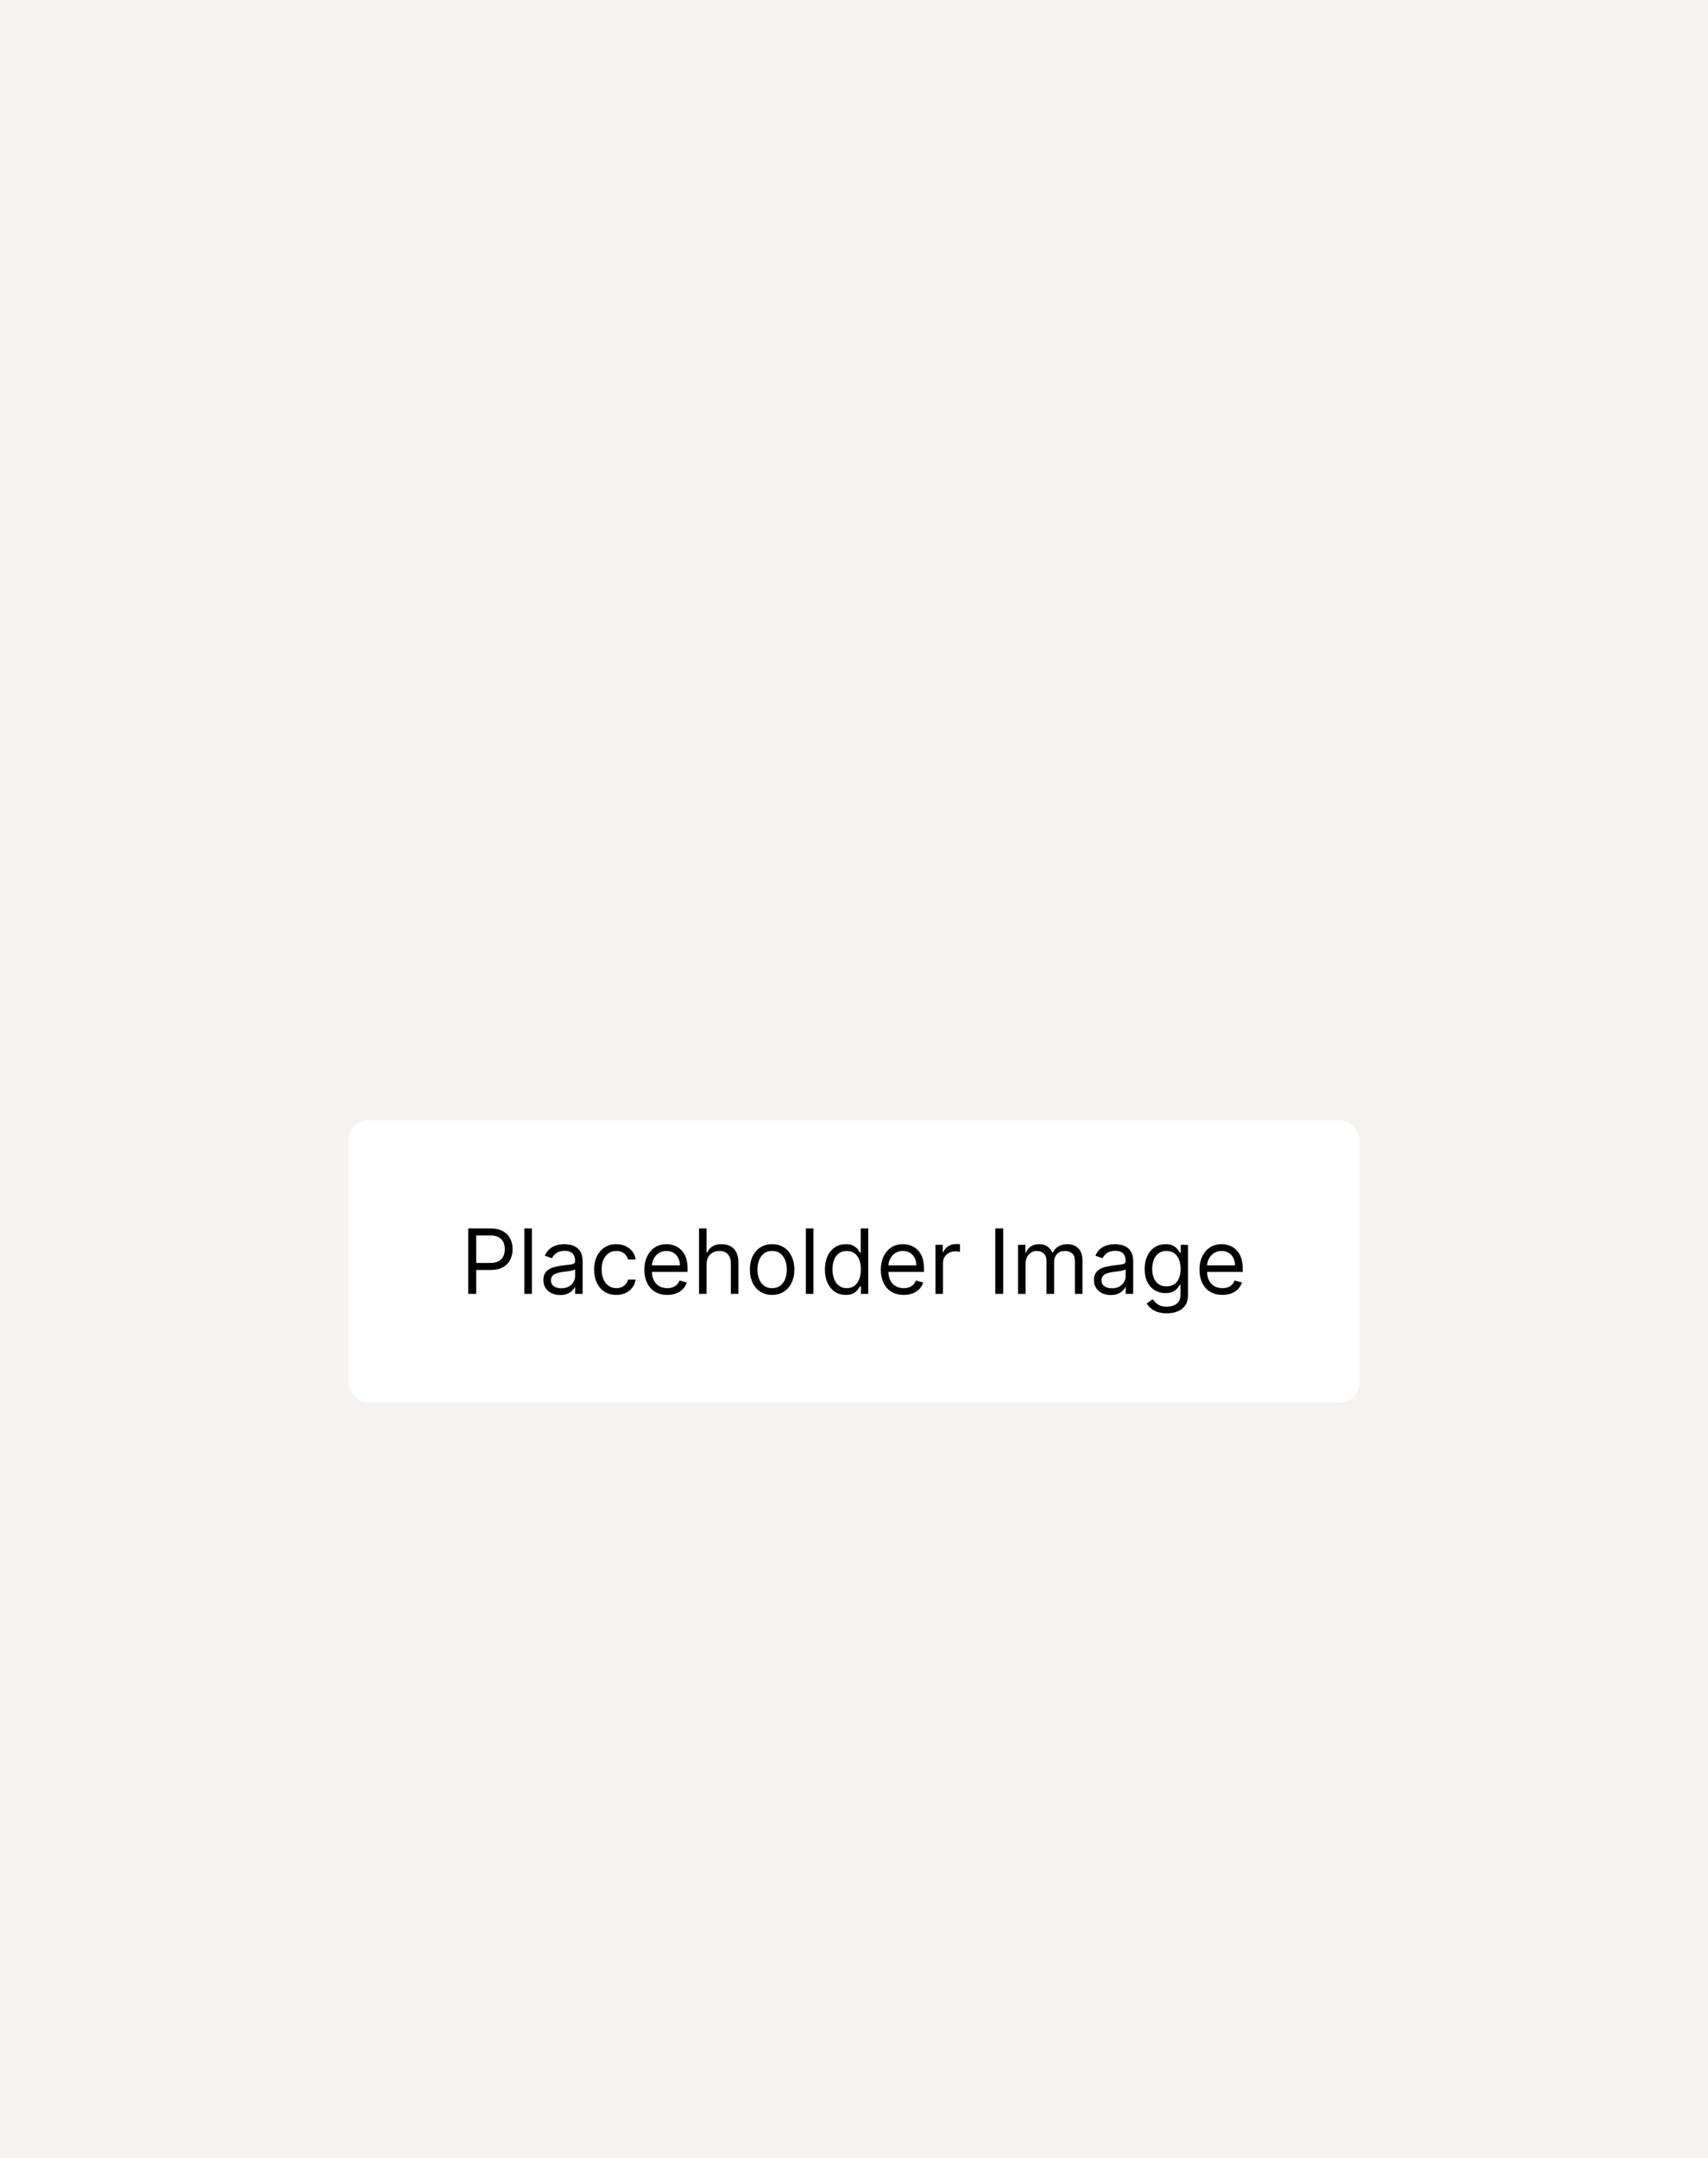 <svg width="2280" height="2880" viewBox="0 0 2280 2880" fill="none" xmlns="http://www.w3.org/2000/svg">
<rect width="2280" height="2880" fill="#F5F3F1"/>
<g filter="url(#filter0_dddddd_90_803)">
<rect x="465" y="1252" width="1350" height="377" rx="26.69" fill="white"/>
<path d="M625.078 1484V1396.65H654.592C661.445 1396.65 667.046 1397.89 671.397 1400.36C675.776 1402.81 679.017 1406.12 681.121 1410.3C683.226 1414.48 684.278 1419.14 684.278 1424.29C684.278 1429.43 683.226 1434.11 681.121 1438.32C679.046 1442.53 675.833 1445.88 671.482 1448.39C667.132 1450.86 661.559 1452.1 654.763 1452.1H633.608V1442.71H654.422C659.113 1442.71 662.881 1441.9 665.724 1440.28C668.568 1438.66 670.629 1436.47 671.909 1433.71C673.217 1430.93 673.871 1427.79 673.871 1424.29C673.871 1420.79 673.217 1417.66 671.909 1414.9C670.629 1412.15 668.553 1409.99 665.682 1408.42C662.81 1406.83 659 1406.03 654.251 1406.03H635.655V1484H625.078ZM710.018 1396.65V1484H699.952V1396.65H710.018ZM747.732 1485.54C743.581 1485.54 739.813 1484.75 736.43 1483.19C733.046 1481.6 730.359 1479.31 728.368 1476.32C726.378 1473.31 725.383 1469.67 725.383 1465.4C725.383 1461.65 726.122 1458.61 727.601 1456.28C729.079 1453.92 731.055 1452.07 733.529 1450.73C736.003 1449.4 738.733 1448.4 741.718 1447.75C744.732 1447.06 747.761 1446.52 750.803 1446.13C754.784 1445.61 758.011 1445.23 760.485 1444.97C762.987 1444.69 764.807 1444.22 765.944 1443.57C767.11 1442.91 767.693 1441.78 767.693 1440.15V1439.81C767.693 1435.6 766.541 1432.33 764.238 1430C761.963 1427.67 758.509 1426.51 753.874 1426.51C749.069 1426.51 745.301 1427.56 742.571 1429.66C739.842 1431.77 737.922 1434.01 736.813 1436.4L727.259 1432.99C728.966 1429.01 731.24 1425.91 734.084 1423.69C736.956 1421.44 740.083 1419.88 743.467 1419C746.879 1418.09 750.234 1417.63 753.533 1417.63C755.637 1417.63 758.054 1417.89 760.783 1418.4C763.542 1418.89 766.2 1419.9 768.759 1421.43C771.347 1422.97 773.494 1425.28 775.2 1428.38C776.906 1431.48 777.759 1435.63 777.759 1440.84V1484H767.693V1475.13H767.181C766.499 1476.55 765.361 1478.07 763.769 1479.69C762.177 1481.31 760.058 1482.69 757.414 1483.83C754.77 1484.97 751.542 1485.54 747.732 1485.54ZM749.268 1476.49C753.248 1476.49 756.604 1475.71 759.333 1474.15C762.091 1472.58 764.167 1470.56 765.56 1468.09C766.982 1465.62 767.693 1463.02 767.693 1460.29V1451.07C767.266 1451.58 766.328 1452.05 764.878 1452.48C763.456 1452.88 761.807 1453.23 759.93 1453.55C758.082 1453.83 756.277 1454.09 754.514 1454.31C752.779 1454.51 751.372 1454.68 750.291 1454.83C747.675 1455.17 745.23 1455.72 742.955 1456.49C740.709 1457.23 738.889 1458.35 737.496 1459.86C736.131 1461.34 735.449 1463.36 735.449 1465.92C735.449 1469.41 736.742 1472.06 739.33 1473.85C741.946 1475.61 745.258 1476.49 749.268 1476.49ZM822.745 1485.36C816.603 1485.36 811.315 1483.91 806.879 1481.01C802.443 1478.11 799.031 1474.12 796.643 1469.03C794.254 1463.94 793.06 1458.12 793.06 1451.58C793.06 1444.93 794.283 1439.06 796.728 1433.97C799.202 1428.85 802.642 1424.86 807.049 1421.98C811.485 1419.08 816.66 1417.63 822.575 1417.63C827.181 1417.63 831.332 1418.49 835.029 1420.19C838.725 1421.9 841.753 1424.29 844.114 1427.36C846.474 1430.43 847.938 1434.01 848.507 1438.11H838.441C837.673 1435.12 835.967 1432.48 833.323 1430.17C830.707 1427.84 827.181 1426.68 822.745 1426.68C818.821 1426.68 815.381 1427.7 812.424 1429.75C809.495 1431.77 807.206 1434.62 805.557 1438.32C803.936 1441.99 803.126 1446.3 803.126 1451.24C803.126 1456.31 803.922 1460.71 805.514 1464.47C807.135 1468.22 809.41 1471.13 812.338 1473.21C815.295 1475.28 818.764 1476.32 822.745 1476.32C825.361 1476.32 827.735 1475.87 829.868 1474.96C832.001 1474.05 833.806 1472.74 835.285 1471.03C836.763 1469.33 837.815 1467.28 838.441 1464.89H848.507C847.938 1468.76 846.53 1472.24 844.284 1475.34C842.066 1478.41 839.123 1480.86 835.455 1482.68C831.816 1484.47 827.579 1485.36 822.745 1485.36ZM890.689 1485.36C884.376 1485.36 878.931 1483.97 874.353 1481.19C869.804 1478.37 866.292 1474.45 863.818 1469.41C861.373 1464.35 860.15 1458.47 860.15 1451.76C860.15 1445.05 861.373 1439.13 863.818 1434.01C866.292 1428.87 869.733 1424.86 874.14 1421.98C878.576 1419.08 883.751 1417.63 889.665 1417.63C893.077 1417.63 896.447 1418.2 899.774 1419.34C903.1 1420.48 906.129 1422.33 908.858 1424.89C911.588 1427.42 913.763 1430.77 915.384 1434.95C917.005 1439.13 917.815 1444.28 917.815 1450.39V1454.66H867.316V1445.95H907.579C907.579 1442.26 906.839 1438.96 905.361 1436.06C903.911 1433.16 901.835 1430.87 899.134 1429.19C896.461 1427.52 893.305 1426.68 889.665 1426.68C885.656 1426.68 882.187 1427.67 879.258 1429.66C876.358 1431.62 874.126 1434.18 872.562 1437.34C870.998 1440.5 870.216 1443.88 870.216 1447.49V1453.29C870.216 1458.24 871.069 1462.43 872.775 1465.87C874.51 1469.29 876.912 1471.89 879.983 1473.68C883.054 1475.44 886.623 1476.32 890.689 1476.32C893.333 1476.32 895.722 1475.95 897.854 1475.21C900.015 1474.45 901.878 1473.31 903.442 1471.8C905.005 1470.27 906.214 1468.36 907.067 1466.09L916.791 1468.82C915.768 1472.11 914.048 1475.01 911.631 1477.52C909.214 1479.99 906.228 1481.92 902.674 1483.32C899.12 1484.68 895.125 1485.36 890.689 1485.36ZM943.193 1444.59V1484H933.127V1396.65H943.193V1428.72H944.046C945.581 1425.34 947.884 1422.65 950.955 1420.66C954.054 1418.64 958.177 1417.63 963.324 1417.63C967.788 1417.63 971.698 1418.53 975.053 1420.32C978.408 1422.08 981.01 1424.8 982.858 1428.47C984.735 1432.11 985.673 1436.74 985.673 1442.37V1484H975.608V1443.05C975.608 1437.85 974.257 1433.83 971.556 1430.98C968.883 1428.11 965.172 1426.68 960.424 1426.68C957.125 1426.68 954.168 1427.37 951.552 1428.77C948.965 1430.16 946.917 1432.19 945.41 1434.87C943.932 1437.54 943.193 1440.78 943.193 1444.59ZM1030.7 1485.36C1024.79 1485.36 1019.6 1483.96 1015.13 1481.14C1010.7 1478.33 1007.23 1474.39 1004.73 1469.33C1002.25 1464.27 1001.02 1458.35 1001.02 1451.58C1001.02 1444.76 1002.25 1438.8 1004.73 1433.71C1007.23 1428.62 1010.7 1424.67 1015.13 1421.86C1019.6 1419.04 1024.79 1417.63 1030.7 1417.63C1036.62 1417.63 1041.79 1419.04 1046.23 1421.86C1050.69 1424.67 1054.16 1428.62 1056.63 1433.71C1059.14 1438.8 1060.39 1444.76 1060.39 1451.58C1060.39 1458.35 1059.14 1464.27 1056.63 1469.33C1054.16 1474.39 1050.69 1478.33 1046.23 1481.14C1041.79 1483.96 1036.62 1485.36 1030.7 1485.36ZM1030.7 1476.32C1035.2 1476.32 1038.89 1475.17 1041.79 1472.87C1044.69 1470.56 1046.84 1467.54 1048.23 1463.78C1049.63 1460.03 1050.32 1455.96 1050.32 1451.58C1050.32 1447.21 1049.63 1443.13 1048.23 1439.34C1046.84 1435.56 1044.69 1432.51 1041.79 1430.17C1038.89 1427.84 1035.2 1426.68 1030.7 1426.68C1026.21 1426.68 1022.51 1427.84 1019.61 1430.17C1016.71 1432.51 1014.57 1435.56 1013.17 1439.34C1011.78 1443.13 1011.08 1447.21 1011.08 1451.58C1011.08 1455.96 1011.78 1460.03 1013.17 1463.78C1014.57 1467.54 1016.71 1470.56 1019.61 1472.87C1022.51 1475.17 1026.21 1476.32 1030.7 1476.32ZM1085.82 1396.65V1484H1075.75V1396.65H1085.82ZM1128.99 1485.36C1123.53 1485.36 1118.71 1483.99 1114.53 1481.23C1110.35 1478.44 1107.08 1474.52 1104.72 1469.46C1102.36 1464.37 1101.18 1458.35 1101.18 1451.41C1101.18 1444.53 1102.36 1438.56 1104.72 1433.5C1107.08 1428.44 1110.37 1424.53 1114.58 1421.77C1118.78 1419.01 1123.65 1417.63 1129.16 1417.63C1133.43 1417.63 1136.8 1418.35 1139.27 1419.77C1141.77 1421.16 1143.68 1422.75 1144.99 1424.54C1146.32 1426.31 1147.36 1427.76 1148.1 1428.89H1148.95V1396.65H1159.02V1484H1149.29V1473.93H1148.1C1147.36 1475.13 1146.31 1476.64 1144.94 1478.46C1143.58 1480.25 1141.63 1481.85 1139.1 1483.27C1136.57 1484.67 1133.2 1485.36 1128.99 1485.36ZM1130.36 1476.32C1134.4 1476.32 1137.81 1475.27 1140.59 1473.17C1143.38 1471.03 1145.5 1468.09 1146.95 1464.34C1148.4 1460.56 1149.12 1456.19 1149.12 1451.24C1149.12 1446.35 1148.41 1442.07 1146.99 1438.41C1145.57 1434.71 1143.47 1431.84 1140.68 1429.79C1137.89 1427.71 1134.45 1426.68 1130.36 1426.68C1126.09 1426.68 1122.54 1427.77 1119.69 1429.96C1116.88 1432.12 1114.76 1435.06 1113.34 1438.79C1111.95 1442.49 1111.25 1446.64 1111.25 1451.24C1111.25 1455.91 1111.96 1460.14 1113.38 1463.95C1114.83 1467.74 1116.96 1470.75 1119.78 1473C1122.62 1475.21 1126.15 1476.32 1130.36 1476.32ZM1206.32 1485.36C1200.01 1485.36 1194.56 1483.97 1189.98 1481.19C1185.43 1478.37 1181.92 1474.45 1179.45 1469.41C1177 1464.35 1175.78 1458.47 1175.78 1451.76C1175.78 1445.05 1177 1439.13 1179.45 1434.01C1181.92 1428.87 1185.36 1424.86 1189.77 1421.98C1194.21 1419.08 1199.38 1417.63 1205.3 1417.63C1208.71 1417.63 1212.08 1418.2 1215.4 1419.34C1218.73 1420.48 1221.76 1422.33 1224.49 1424.89C1227.22 1427.42 1229.39 1430.77 1231.01 1434.95C1232.64 1439.13 1233.45 1444.28 1233.45 1450.39V1454.66H1182.95V1445.95H1223.21C1223.21 1442.26 1222.47 1438.96 1220.99 1436.06C1219.54 1433.16 1217.47 1430.87 1214.76 1429.19C1212.09 1427.52 1208.94 1426.68 1205.3 1426.68C1201.29 1426.68 1197.82 1427.67 1194.89 1429.66C1191.99 1431.62 1189.76 1434.18 1188.19 1437.34C1186.63 1440.5 1185.85 1443.88 1185.85 1447.49V1453.29C1185.85 1458.24 1186.7 1462.43 1188.41 1465.87C1190.14 1469.29 1192.54 1471.89 1195.61 1473.68C1198.68 1475.44 1202.25 1476.32 1206.32 1476.32C1208.96 1476.32 1211.35 1475.95 1213.48 1475.21C1215.65 1474.45 1217.51 1473.31 1219.07 1471.8C1220.64 1470.27 1221.84 1468.36 1222.7 1466.09L1232.42 1468.82C1231.4 1472.11 1229.68 1475.01 1227.26 1477.52C1224.84 1479.99 1221.86 1481.92 1218.3 1483.32C1214.75 1484.68 1210.76 1485.36 1206.32 1485.36ZM1248.76 1484V1418.49H1258.48V1428.38H1259.16C1260.36 1425.14 1262.52 1422.51 1265.65 1420.49C1268.78 1418.47 1272.3 1417.46 1276.22 1417.46C1276.96 1417.46 1277.89 1417.48 1279 1417.51C1280.11 1417.53 1280.95 1417.58 1281.51 1417.63V1427.87C1281.17 1427.79 1280.39 1427.66 1279.17 1427.49C1277.97 1427.29 1276.71 1427.19 1275.37 1427.19C1272.19 1427.19 1269.34 1427.86 1266.84 1429.19C1264.37 1430.5 1262.41 1432.32 1260.96 1434.65C1259.53 1436.96 1258.82 1439.59 1258.82 1442.54V1484H1248.76ZM1339.17 1396.65V1484H1328.59V1396.65H1339.17ZM1359.01 1484V1418.49H1368.74V1428.72H1369.59C1370.95 1425.23 1373.16 1422.51 1376.2 1420.58C1379.24 1418.62 1382.9 1417.63 1387.16 1417.63C1391.48 1417.63 1395.08 1418.62 1397.95 1420.58C1400.85 1422.51 1403.11 1425.23 1404.73 1428.72H1405.42C1407.09 1425.34 1409.61 1422.65 1412.97 1420.66C1416.32 1418.64 1420.34 1417.63 1425.04 1417.63C1430.89 1417.63 1435.68 1419.47 1439.41 1423.14C1443.13 1426.78 1445 1432.45 1445 1440.15V1484H1434.93V1440.15C1434.93 1435.32 1433.61 1431.87 1430.96 1429.79C1428.32 1427.71 1425.21 1426.68 1421.62 1426.68C1417.02 1426.68 1413.45 1428.07 1410.92 1430.86C1408.39 1433.61 1407.12 1437.11 1407.12 1441.35V1484H1396.89V1439.13C1396.89 1435.41 1395.68 1432.41 1393.26 1430.13C1390.84 1427.83 1387.73 1426.68 1383.92 1426.68C1381.3 1426.68 1378.86 1427.37 1376.58 1428.77C1374.34 1430.16 1372.52 1432.09 1371.12 1434.57C1369.76 1437.01 1369.08 1439.84 1369.08 1443.05V1484H1359.01ZM1482.68 1485.54C1478.53 1485.54 1474.76 1484.75 1471.38 1483.19C1467.99 1481.6 1465.31 1479.31 1463.32 1476.32C1461.32 1473.31 1460.33 1469.67 1460.33 1465.4C1460.33 1461.65 1461.07 1458.61 1462.55 1456.28C1464.03 1453.92 1466 1452.07 1468.48 1450.73C1470.95 1449.4 1473.68 1448.4 1476.67 1447.75C1479.68 1447.06 1482.71 1446.52 1485.75 1446.13C1489.73 1445.61 1492.96 1445.23 1495.43 1444.97C1497.93 1444.69 1499.75 1444.22 1500.89 1443.57C1502.06 1442.91 1502.64 1441.78 1502.64 1440.15V1439.81C1502.64 1435.6 1501.49 1432.33 1499.18 1430C1496.91 1427.67 1493.46 1426.51 1488.82 1426.51C1484.02 1426.51 1480.25 1427.56 1477.52 1429.66C1474.79 1431.77 1472.87 1434.01 1471.76 1436.4L1462.21 1432.99C1463.91 1429.01 1466.19 1425.91 1469.03 1423.69C1471.9 1421.44 1475.03 1419.88 1478.41 1419C1481.83 1418.09 1485.18 1417.63 1488.48 1417.63C1490.58 1417.63 1493 1417.89 1495.73 1418.4C1498.49 1418.89 1501.15 1419.9 1503.71 1421.43C1506.29 1422.97 1508.44 1425.28 1510.15 1428.38C1511.85 1431.48 1512.71 1435.63 1512.71 1440.84V1484H1502.64V1475.13H1502.13C1501.45 1476.55 1500.31 1478.07 1498.72 1479.69C1497.12 1481.31 1495.01 1482.69 1492.36 1483.83C1489.72 1484.97 1486.49 1485.54 1482.68 1485.54ZM1484.21 1476.49C1488.2 1476.49 1491.55 1475.71 1494.28 1474.15C1497.04 1472.58 1499.11 1470.56 1500.51 1468.09C1501.93 1465.62 1502.64 1463.02 1502.64 1460.29V1451.07C1502.21 1451.58 1501.27 1452.05 1499.82 1452.48C1498.4 1452.88 1496.75 1453.23 1494.88 1453.55C1493.03 1453.83 1491.22 1454.09 1489.46 1454.31C1487.73 1454.51 1486.32 1454.68 1485.24 1454.83C1482.62 1455.17 1480.18 1455.72 1477.9 1456.49C1475.66 1457.23 1473.84 1458.35 1472.44 1459.86C1471.08 1461.34 1470.4 1463.36 1470.4 1465.92C1470.4 1469.41 1471.69 1472.06 1474.28 1473.85C1476.89 1475.61 1480.21 1476.49 1484.21 1476.49ZM1557.52 1509.93C1552.66 1509.93 1548.48 1509.31 1544.98 1508.06C1541.48 1506.83 1538.57 1505.21 1536.24 1503.19C1533.94 1501.2 1532.1 1499.07 1530.74 1496.8L1538.75 1491.17C1539.66 1492.36 1540.82 1493.72 1542.21 1495.26C1543.6 1496.82 1545.51 1498.17 1547.92 1499.31C1550.37 1500.48 1553.57 1501.06 1557.52 1501.06C1562.81 1501.06 1567.17 1499.78 1570.62 1497.22C1574.06 1494.66 1575.78 1490.65 1575.78 1485.19V1471.89H1574.92C1574.18 1473.08 1573.13 1474.56 1571.77 1476.32C1570.43 1478.06 1568.5 1479.61 1565.97 1480.97C1563.46 1482.31 1560.08 1482.98 1555.82 1482.98C1550.53 1482.98 1545.78 1481.73 1541.57 1479.22C1537.39 1476.72 1534.08 1473.08 1531.63 1468.3C1529.21 1463.53 1528.01 1457.73 1528.01 1450.9C1528.01 1444.19 1529.19 1438.35 1531.55 1433.37C1533.91 1428.37 1537.19 1424.5 1541.4 1421.77C1545.61 1419.01 1550.47 1417.63 1555.99 1417.63C1560.25 1417.63 1563.63 1418.35 1566.14 1419.77C1568.67 1421.16 1570.6 1422.75 1571.94 1424.54C1573.3 1426.31 1574.35 1427.76 1575.09 1428.89H1576.12V1418.49H1585.84V1485.88C1585.84 1491.51 1584.56 1496.08 1582 1499.61C1579.47 1503.16 1576.06 1505.77 1571.77 1507.42C1567.5 1509.09 1562.75 1509.93 1557.52 1509.93ZM1557.18 1473.93C1561.22 1473.93 1564.63 1473.01 1567.42 1471.16C1570.2 1469.31 1572.32 1466.66 1573.77 1463.19C1575.22 1459.72 1575.95 1455.57 1575.95 1450.73C1575.95 1446.01 1575.24 1441.85 1573.81 1438.24C1572.39 1434.62 1570.29 1431.79 1567.5 1429.75C1564.72 1427.7 1561.27 1426.68 1557.18 1426.68C1552.91 1426.68 1549.36 1427.76 1546.52 1429.92C1543.7 1432.08 1541.58 1434.98 1540.16 1438.62C1538.77 1442.26 1538.07 1446.3 1538.07 1450.73C1538.07 1455.28 1538.78 1459.3 1540.2 1462.8C1541.65 1466.27 1543.79 1469 1546.6 1470.99C1549.45 1472.95 1552.97 1473.93 1557.18 1473.93ZM1631.73 1485.36C1625.42 1485.36 1619.98 1483.97 1615.4 1481.19C1610.85 1478.37 1607.34 1474.45 1604.86 1469.41C1602.42 1464.35 1601.2 1458.47 1601.2 1451.76C1601.2 1445.05 1602.42 1439.13 1604.86 1434.01C1607.34 1428.87 1610.78 1424.86 1615.19 1421.98C1619.62 1419.08 1624.8 1417.63 1630.71 1417.63C1634.12 1417.63 1637.49 1418.2 1640.82 1419.34C1644.15 1420.48 1647.17 1422.33 1649.9 1424.89C1652.63 1427.42 1654.81 1430.77 1656.43 1434.95C1658.05 1439.13 1658.86 1444.28 1658.86 1450.39V1454.66H1608.36V1445.95H1648.62C1648.62 1442.26 1647.89 1438.96 1646.41 1436.06C1644.96 1433.16 1642.88 1430.87 1640.18 1429.19C1637.51 1427.52 1634.35 1426.68 1630.71 1426.68C1626.7 1426.68 1623.23 1427.67 1620.3 1429.66C1617.4 1431.62 1615.17 1434.18 1613.61 1437.34C1612.04 1440.5 1611.26 1443.88 1611.26 1447.49V1453.29C1611.26 1458.24 1612.11 1462.43 1613.82 1465.87C1615.56 1469.29 1617.96 1471.89 1621.03 1473.68C1624.1 1475.44 1627.67 1476.32 1631.73 1476.32C1634.38 1476.32 1636.77 1475.95 1638.9 1475.21C1641.06 1474.45 1642.92 1473.31 1644.49 1471.8C1646.05 1470.27 1647.26 1468.36 1648.11 1466.09L1657.84 1468.82C1656.81 1472.11 1655.09 1475.01 1652.68 1477.52C1650.26 1479.99 1647.27 1481.92 1643.72 1483.32C1640.17 1484.68 1636.17 1485.36 1631.73 1485.36Z" fill="black"/>
</g>
<defs>
<filter id="filter0_dddddd_90_803" x="360.579" y="1252" width="1558.84" height="611.948" filterUnits="userSpaceOnUse" color-interpolation-filters="sRGB">
<feFlood flood-opacity="0" result="BackgroundImageFix"/>
<feColorMatrix in="SourceAlpha" type="matrix" values="0 0 0 0 0 0 0 0 0 0 0 0 0 0 0 0 0 0 127 0" result="hardAlpha"/>
<feOffset dy="3.612"/>
<feGaussianBlur stdDeviation="1.445"/>
<feColorMatrix type="matrix" values="0 0 0 0 0 0 0 0 0 0 0 0 0 0 0 0 0 0 0.02 0"/>
<feBlend mode="normal" in2="BackgroundImageFix" result="effect1_dropShadow_90_803"/>
<feColorMatrix in="SourceAlpha" type="matrix" values="0 0 0 0 0 0 0 0 0 0 0 0 0 0 0 0 0 0 127 0" result="hardAlpha"/>
<feOffset dy="8.68"/>
<feGaussianBlur stdDeviation="3.472"/>
<feColorMatrix type="matrix" values="0 0 0 0 0 0 0 0 0 0 0 0 0 0 0 0 0 0 0.028 0"/>
<feBlend mode="normal" in2="effect1_dropShadow_90_803" result="effect2_dropShadow_90_803"/>
<feColorMatrix in="SourceAlpha" type="matrix" values="0 0 0 0 0 0 0 0 0 0 0 0 0 0 0 0 0 0 127 0" result="hardAlpha"/>
<feOffset dy="16.344"/>
<feGaussianBlur stdDeviation="6.538"/>
<feColorMatrix type="matrix" values="0 0 0 0 0 0 0 0 0 0 0 0 0 0 0 0 0 0 0.035 0"/>
<feBlend mode="normal" in2="effect2_dropShadow_90_803" result="effect3_dropShadow_90_803"/>
<feColorMatrix in="SourceAlpha" type="matrix" values="0 0 0 0 0 0 0 0 0 0 0 0 0 0 0 0 0 0 127 0" result="hardAlpha"/>
<feOffset dy="29.155"/>
<feGaussianBlur stdDeviation="11.662"/>
<feColorMatrix type="matrix" values="0 0 0 0 0 0 0 0 0 0 0 0 0 0 0 0 0 0 0.042 0"/>
<feBlend mode="normal" in2="effect3_dropShadow_90_803" result="effect4_dropShadow_90_803"/>
<feColorMatrix in="SourceAlpha" type="matrix" values="0 0 0 0 0 0 0 0 0 0 0 0 0 0 0 0 0 0 127 0" result="hardAlpha"/>
<feOffset dy="54.531"/>
<feGaussianBlur stdDeviation="21.812"/>
<feColorMatrix type="matrix" values="0 0 0 0 0 0 0 0 0 0 0 0 0 0 0 0 0 0 0.05 0"/>
<feBlend mode="normal" in2="effect4_dropShadow_90_803" result="effect5_dropShadow_90_803"/>
<feColorMatrix in="SourceAlpha" type="matrix" values="0 0 0 0 0 0 0 0 0 0 0 0 0 0 0 0 0 0 127 0" result="hardAlpha"/>
<feOffset dy="130.527"/>
<feGaussianBlur stdDeviation="52.211"/>
<feColorMatrix type="matrix" values="0 0 0 0 0 0 0 0 0 0 0 0 0 0 0 0 0 0 0.07 0"/>
<feBlend mode="normal" in2="effect5_dropShadow_90_803" result="effect6_dropShadow_90_803"/>
<feBlend mode="normal" in="SourceGraphic" in2="effect6_dropShadow_90_803" result="shape"/>
</filter>
</defs>
</svg>
